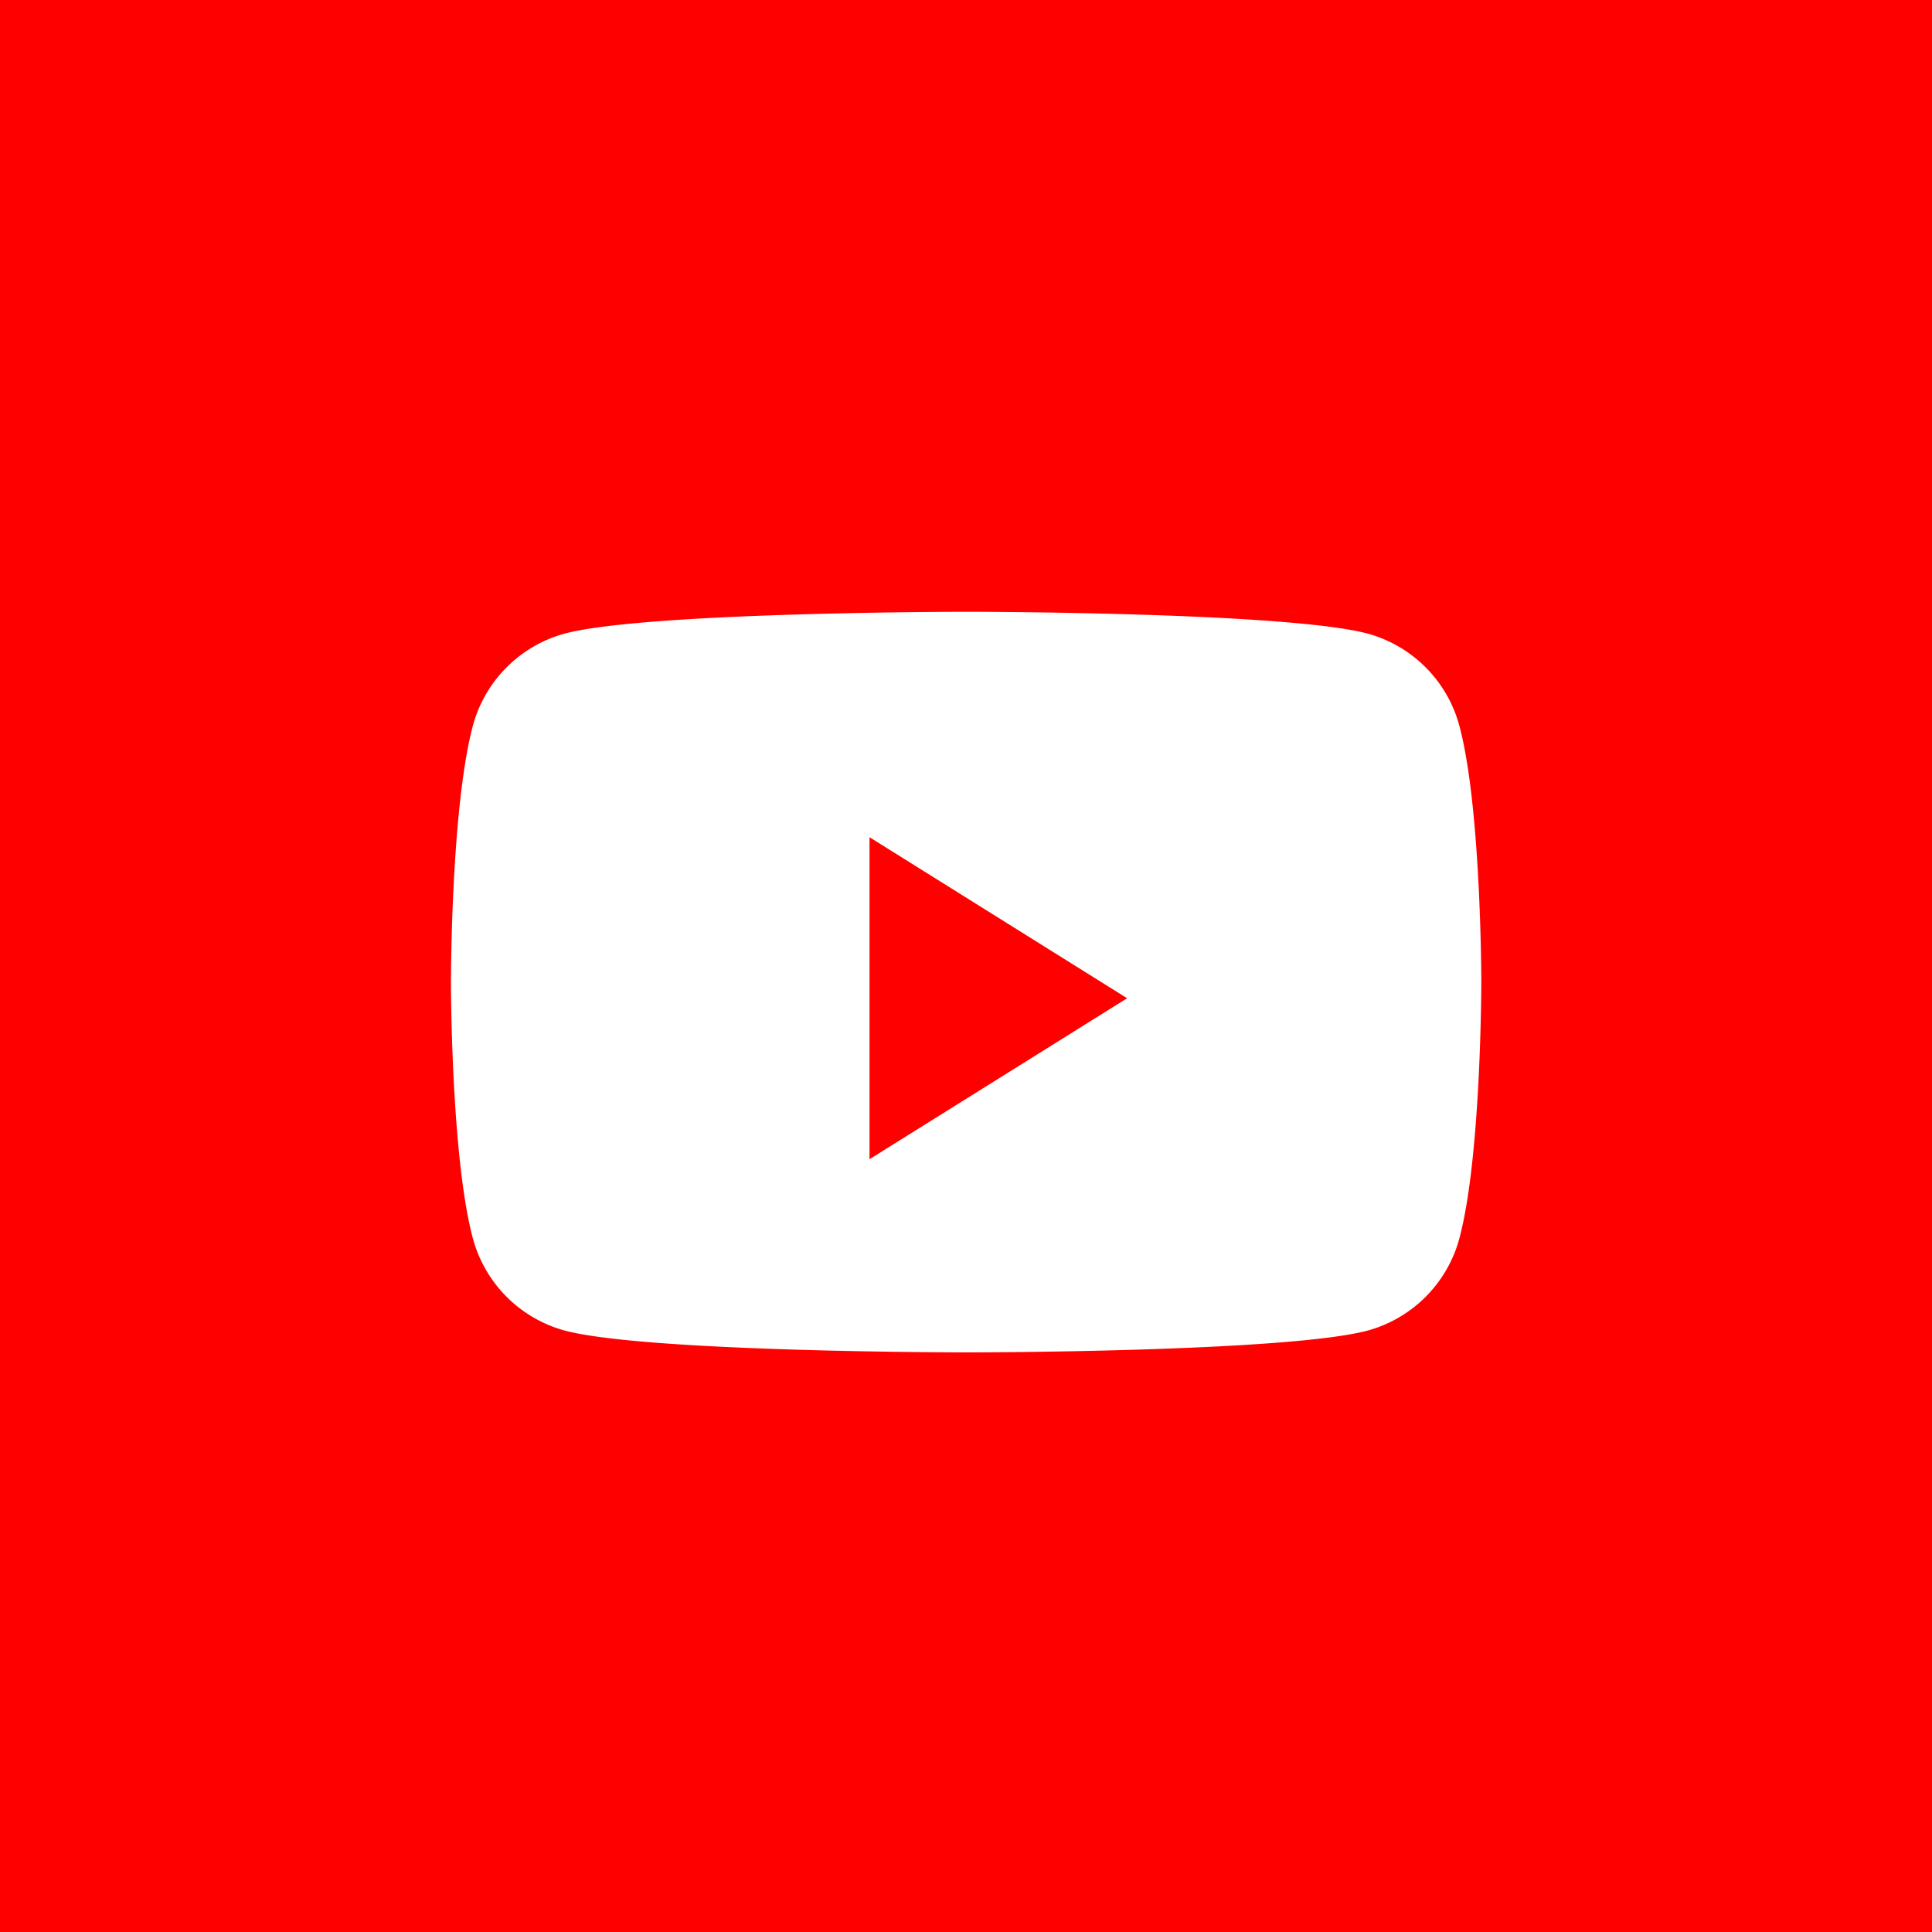 <svg width="32" height="32" fill="none" xmlns="http://www.w3.org/2000/svg"><path fill="red" d="M0 0h32v32H0z"/><path fill-rule="evenodd" clip-rule="evenodd" d="M0 16C0 7.163 7.163 0 16 0s16 7.163 16 16-7.163 16-16 16S0 24.837 0 16z" fill="red"/><path fill-rule="evenodd" clip-rule="evenodd" d="M22.67 10.499a2.167 2.167 0 011.509 1.55c.356 1.366.356 4.217.356 4.217s0 2.851-.356 4.218a2.167 2.167 0 01-1.51 1.55c-1.33.366-6.667.366-6.667.366s-5.337 0-6.668-.367a2.167 2.167 0 01-1.509-1.549c-.356-1.367-.356-4.218-.356-4.218s0-2.851.356-4.218a2.167 2.167 0 011.51-1.549c1.33-.366 6.667-.366 6.667-.366s5.337 0 6.668.366zm-8.268 3.367V19.2l4.267-2.666-4.267-2.667z" fill="#fff"/></svg>